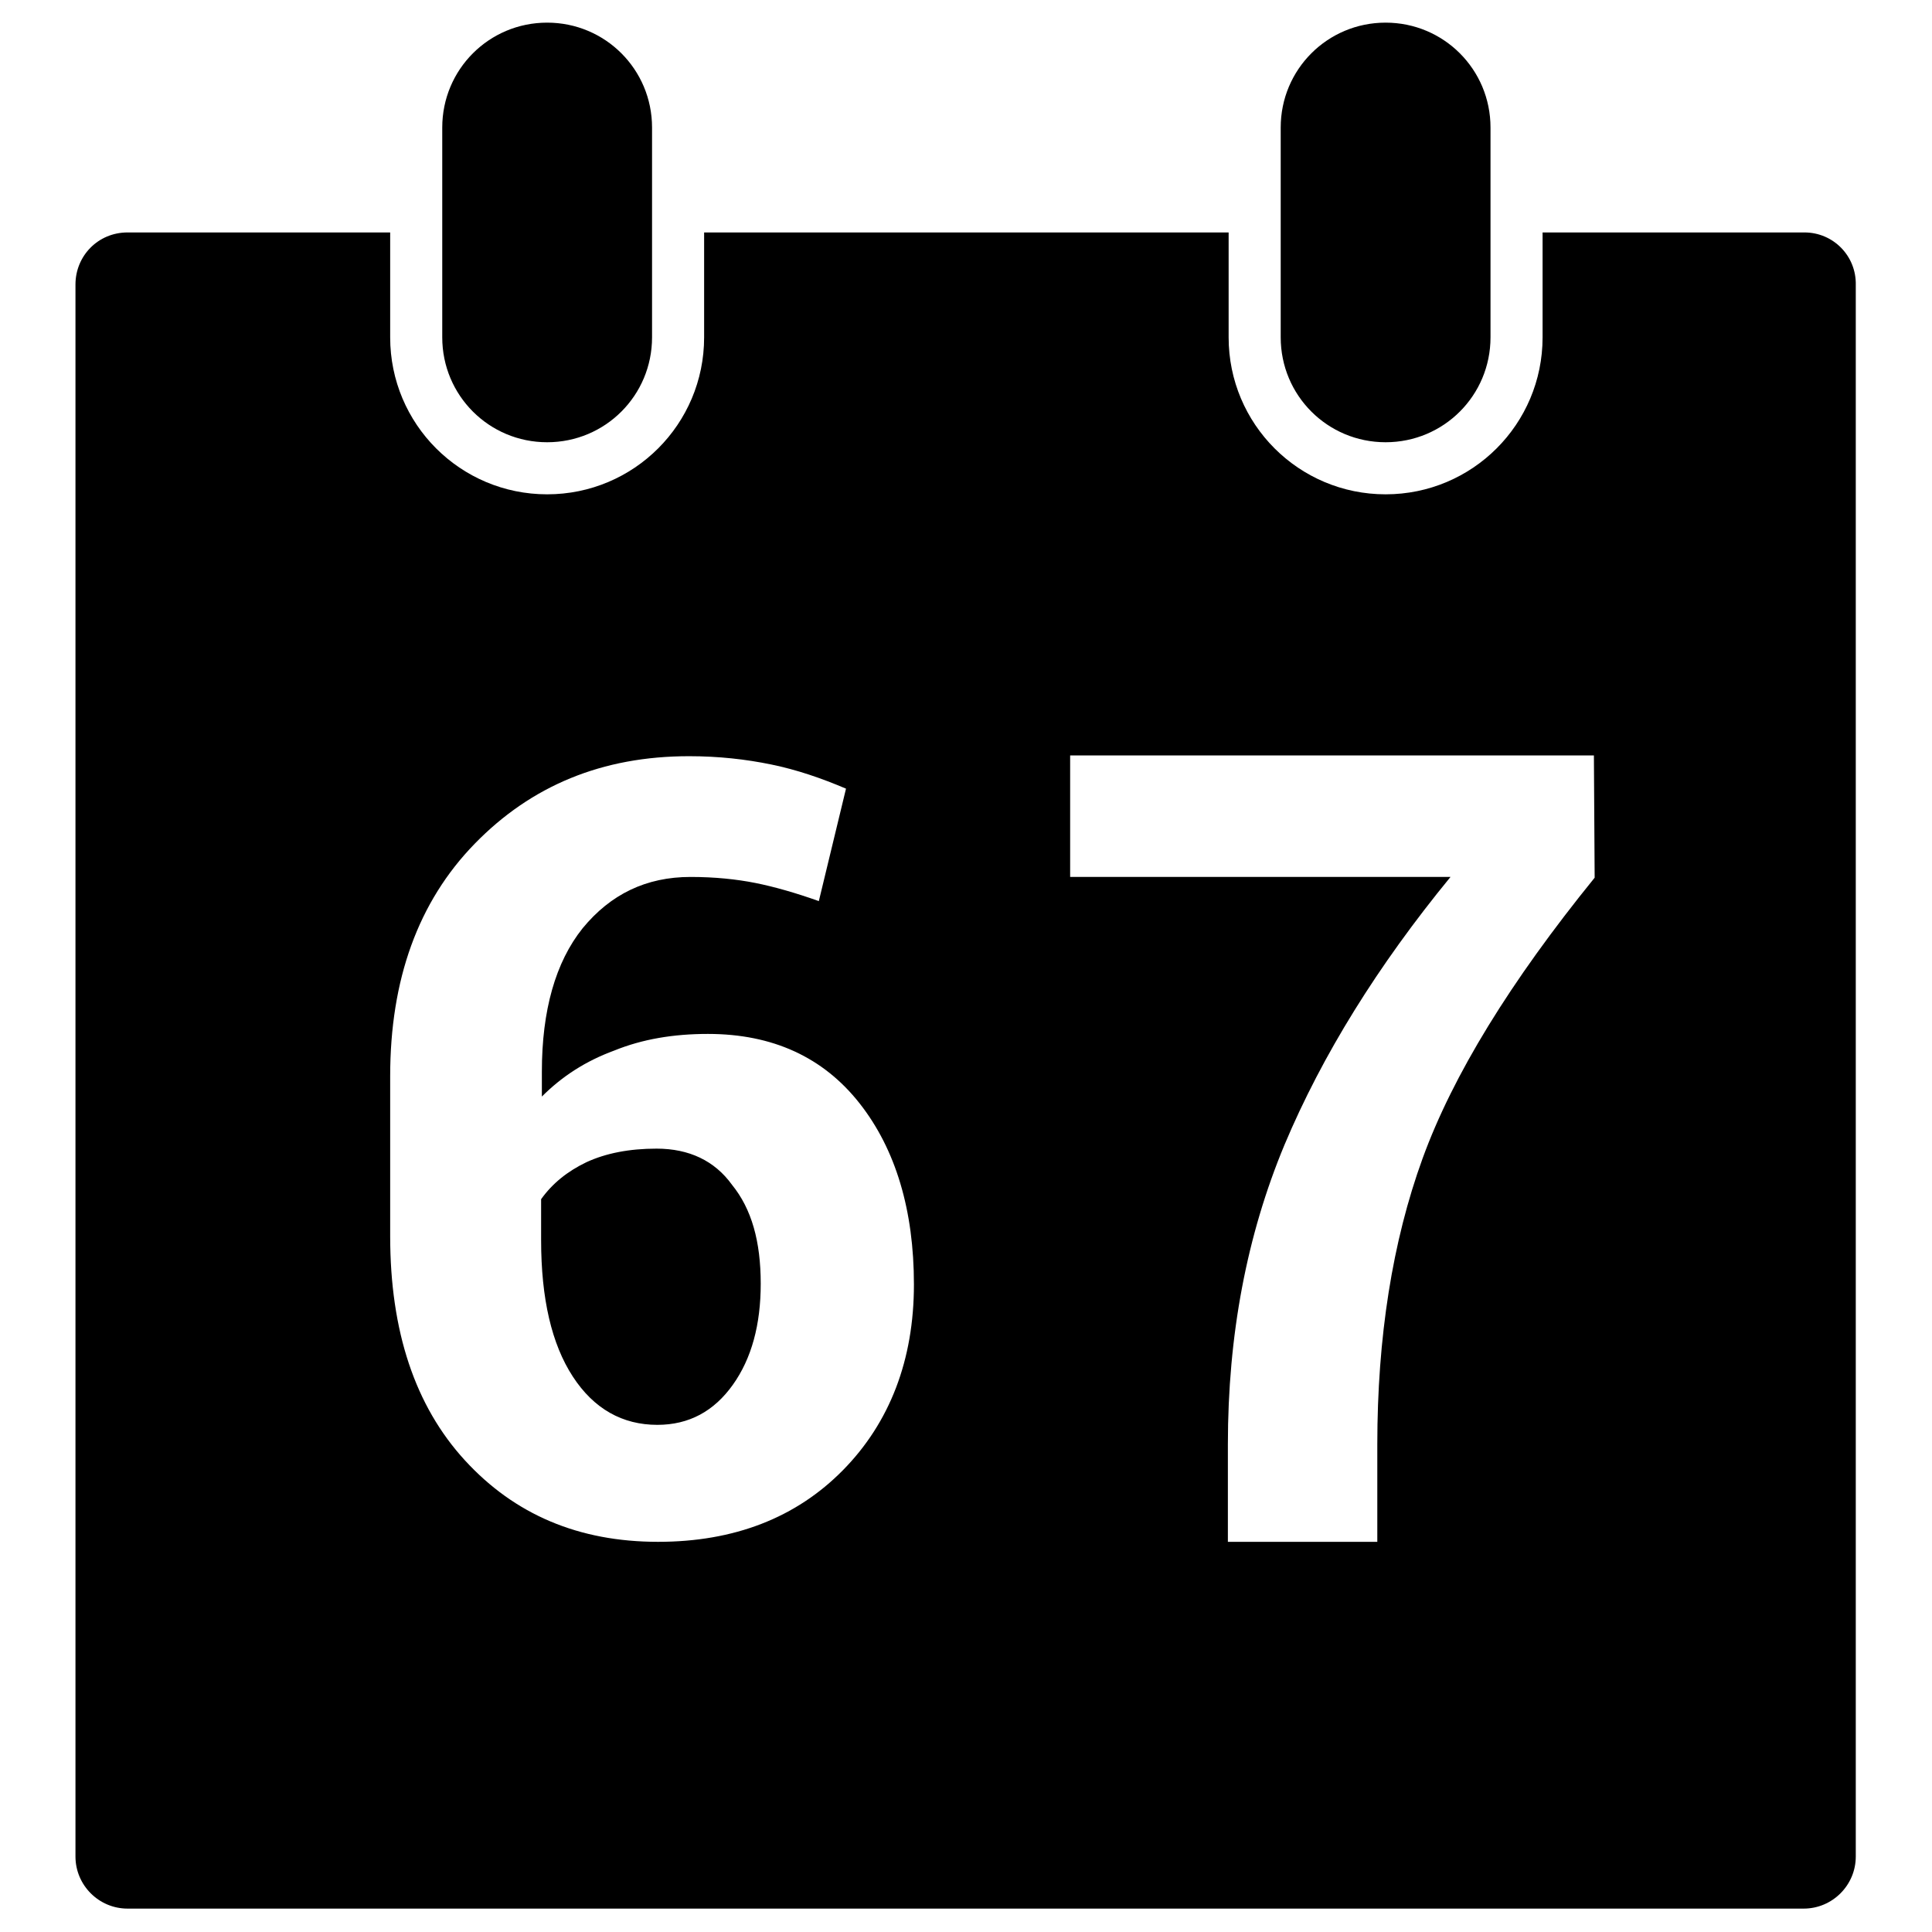 <?xml version="1.0" encoding="utf-8"?>
<!-- Svg Vector Icons : http://www.onlinewebfonts.com/icon -->
<!DOCTYPE svg PUBLIC "-//W3C//DTD SVG 1.1//EN" "http://www.w3.org/Graphics/SVG/1.1/DTD/svg11.dtd">
<svg version="1.1" xmlns="http://www.w3.org/2000/svg" xmlns:xlink="http://www.w3.org/1999/xlink" x="0px" y="0px" viewBox="0 0 256 256" enable-background="new 0 0 256 256" xml:space="preserve">
<g><g><path fill="#000000" d="M72.5,58.6c7.7,0,13.9-6.2,13.9-13.9V16.9c0-7.7-6.2-13.9-13.9-13.9c-7.7,0-13.9,6.2-13.9,13.9v27.8C58.6,52.4,64.8,58.6,72.5,58.6z M183.6,58.6c7.7,0,13.9-6.2,13.9-13.9V16.9c0-7.7-6.2-13.9-13.9-13.9c-7.7,0-13.9,6.2-13.9,13.9v27.8C169.7,52.4,175.9,58.6,183.6,58.6z M87,152.2c-3.6,0-6.7,0.6-9.3,1.8c-2.5,1.2-4.5,2.8-6,4.9v5.4c0,7.8,1.4,13.8,4.2,18.1c2.8,4.3,6.6,6.4,11.2,6.4c4.2,0,7.5-1.8,10-5.3c2.5-3.5,3.7-8,3.7-13.4c0-5.6-1.2-9.9-3.8-13.1C94.7,153.8,91.3,152.2,87,152.2z M239.1,30.8h-34.7v13.9c0,11.5-9.3,20.8-20.8,20.8c-11.5,0-20.8-9.3-20.8-20.8V30.8H93.3v13.9c0,11.5-9.3,20.8-20.8,20.8c-11.5,0-20.8-9.3-20.8-20.8V30.8H16.9c-3.9,0-6.9,3.1-6.9,6.9V246c0,3.8,3.1,6.9,6.9,6.9h222.1c3.8,0,6.9-3.1,6.9-6.9V37.8C246,33.9,242.9,30.8,239.1,30.8z M111.7,194.8c-6.2,6.3-14.4,9.5-24.5,9.5c-10.5,0-19-3.6-25.6-10.8c-6.6-7.2-9.9-17.1-9.9-29.7v-21.2c0-12.8,3.7-23.1,11.2-30.8c7.5-7.7,16.9-11.6,28.4-11.6c3.9,0,7.5,0.4,10.9,1.1s6.6,1.8,9.9,3.2l-3.6,14.9c-3.1-1.1-5.9-1.9-8.4-2.4c-2.5-0.5-5.4-0.8-8.6-0.8c-5.9,0-10.6,2.3-14.3,6.8c-3.6,4.5-5.4,10.9-5.4,19v3.3c2.7-2.7,5.8-4.7,9.6-6.1c3.7-1.5,7.8-2.2,12.4-2.2c8.6,0,15.3,3.1,20.1,9.2c4.8,6.1,7.2,14.2,7.2,24C121.1,180.2,117.9,188.5,111.7,194.8z M211.3,116.3c-11.2,13.8-18.8,26.2-22.8,37.2c-4,11-6,23.7-6,37.9v12.9h-19.8v-12.9c0-14.5,2.5-27.7,7.5-39.7c5-11.9,12.4-23.8,22-35.5h-50.4v-16.1h69.4L211.3,116.3L211.3,116.3z"/></g></g>
</svg>